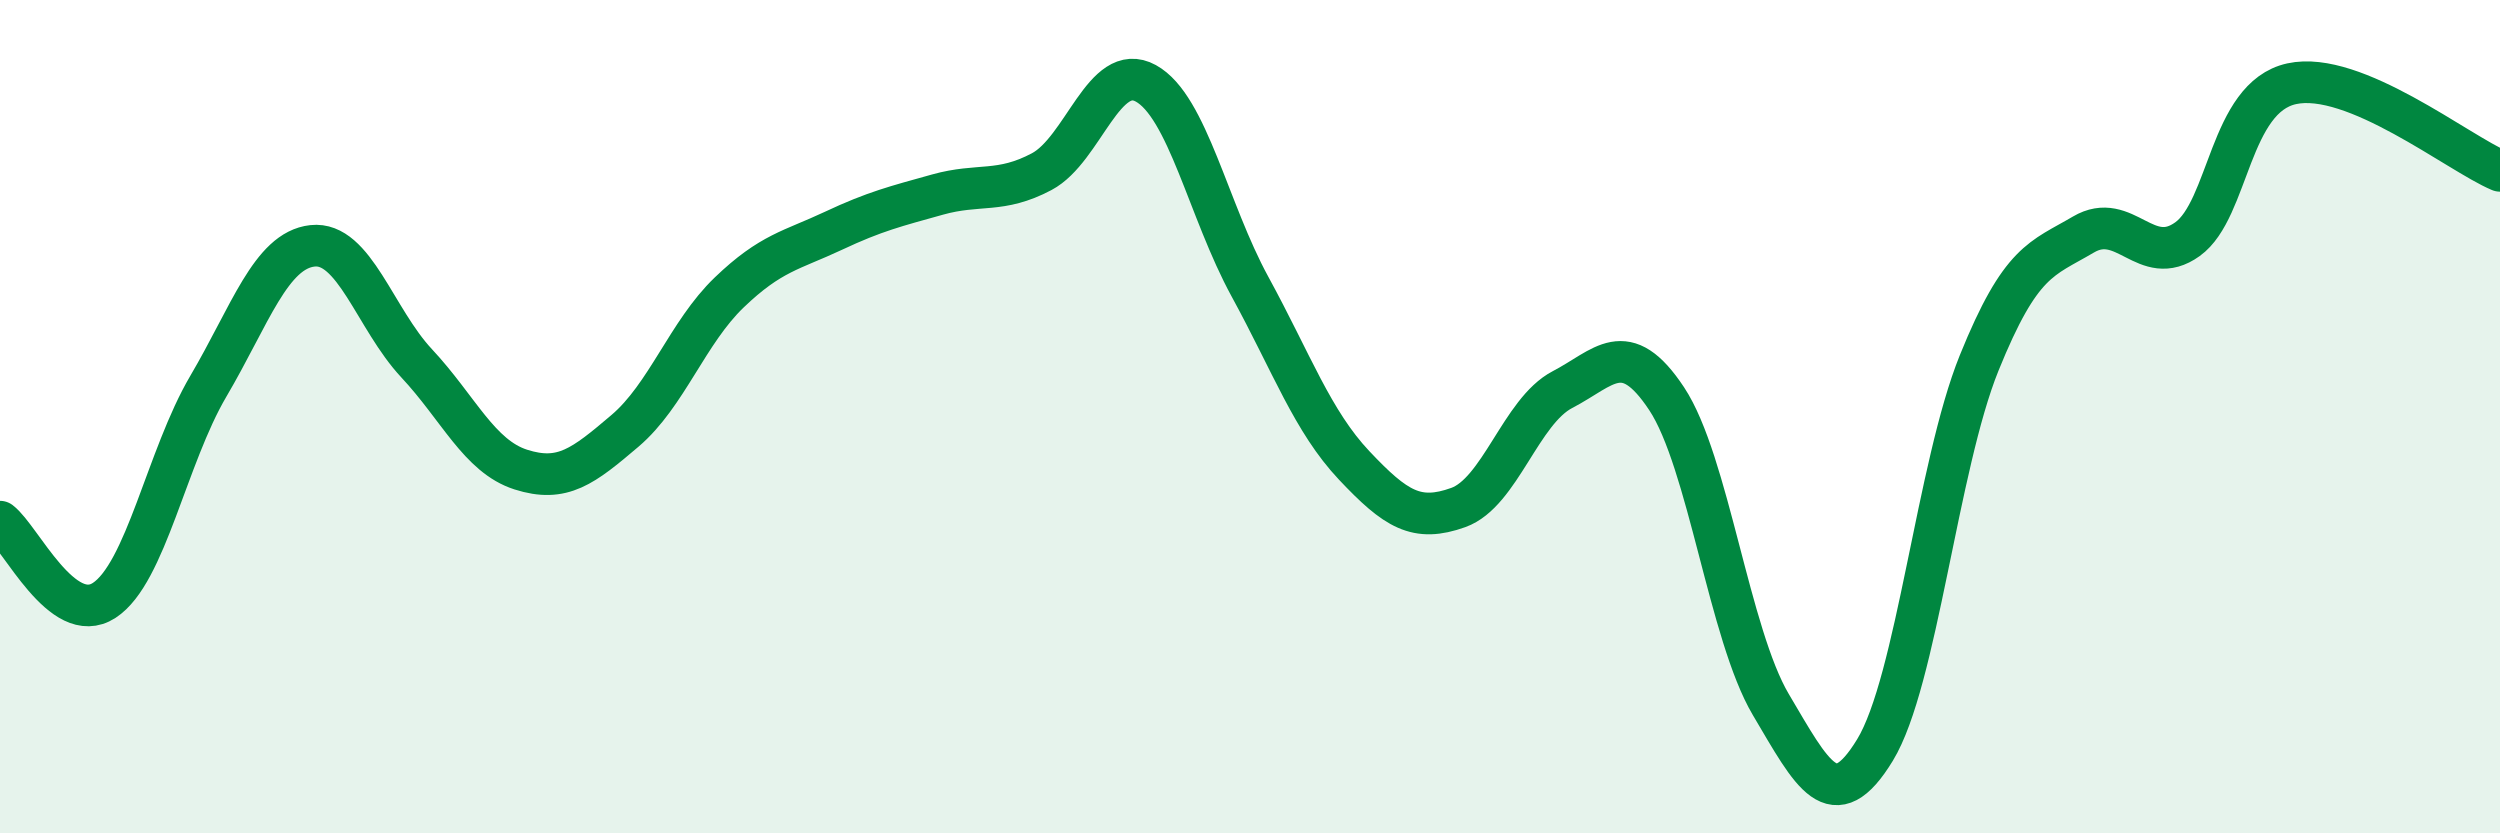 
    <svg width="60" height="20" viewBox="0 0 60 20" xmlns="http://www.w3.org/2000/svg">
      <path
        d="M 0,12.52 C 0.5,12.9 1.5,15.06 2.5,14.41 C 3.5,13.76 4,10.97 5,9.27 C 6,7.57 6.5,6.01 7.5,5.9 C 8.5,5.79 9,7.65 10,8.72 C 11,9.79 11.5,10.95 12.5,11.27 C 13.5,11.59 14,11.19 15,10.34 C 16,9.49 16.5,7.98 17.5,7.02 C 18.5,6.06 19,6.01 20,5.54 C 21,5.07 21.5,4.95 22.5,4.67 C 23.5,4.39 24,4.65 25,4.12 C 26,3.59 26.5,1.45 27.5,2 C 28.5,2.55 29,5.05 30,6.88 C 31,8.71 31.5,10.11 32.5,11.17 C 33.5,12.23 34,12.54 35,12.18 C 36,11.82 36.5,9.87 37.5,9.35 C 38.5,8.83 39,8.06 40,9.57 C 41,11.08 41.5,15.22 42.5,16.91 C 43.5,18.6 44,19.64 45,18 C 46,16.36 46.5,11.18 47.5,8.71 C 48.5,6.24 49,6.22 50,5.63 C 51,5.04 51.5,6.46 52.5,5.74 C 53.5,5.02 53.5,2.34 55,2.01 C 56.5,1.68 59,3.68 60,4.1L60 20L0 20Z"
        fill="#008740"
        opacity="0.1"
        stroke-linecap="round"
        stroke-linejoin="round"
      />
      <path
        d="M 0,12.52 C 0.5,12.9 1.5,15.06 2.5,14.41 C 3.5,13.76 4,10.97 5,9.27 C 6,7.57 6.5,6.01 7.5,5.9 C 8.5,5.79 9,7.65 10,8.72 C 11,9.79 11.5,10.95 12.5,11.27 C 13.5,11.59 14,11.19 15,10.34 C 16,9.49 16.5,7.98 17.5,7.02 C 18.5,6.06 19,6.01 20,5.54 C 21,5.07 21.5,4.95 22.5,4.67 C 23.5,4.39 24,4.65 25,4.12 C 26,3.59 26.5,1.45 27.5,2 C 28.5,2.55 29,5.05 30,6.88 C 31,8.71 31.5,10.11 32.5,11.17 C 33.5,12.23 34,12.54 35,12.18 C 36,11.82 36.5,9.87 37.5,9.35 C 38.5,8.83 39,8.06 40,9.57 C 41,11.08 41.5,15.22 42.5,16.91 C 43.5,18.6 44,19.64 45,18 C 46,16.36 46.5,11.18 47.5,8.71 C 48.5,6.24 49,6.22 50,5.63 C 51,5.04 51.5,6.46 52.5,5.74 C 53.5,5.02 53.5,2.34 55,2.01 C 56.5,1.68 59,3.68 60,4.1"
        stroke="#008740"
        stroke-width="1"
        fill="none"
        stroke-linecap="round"
        stroke-linejoin="round"
      />
    </svg>
  